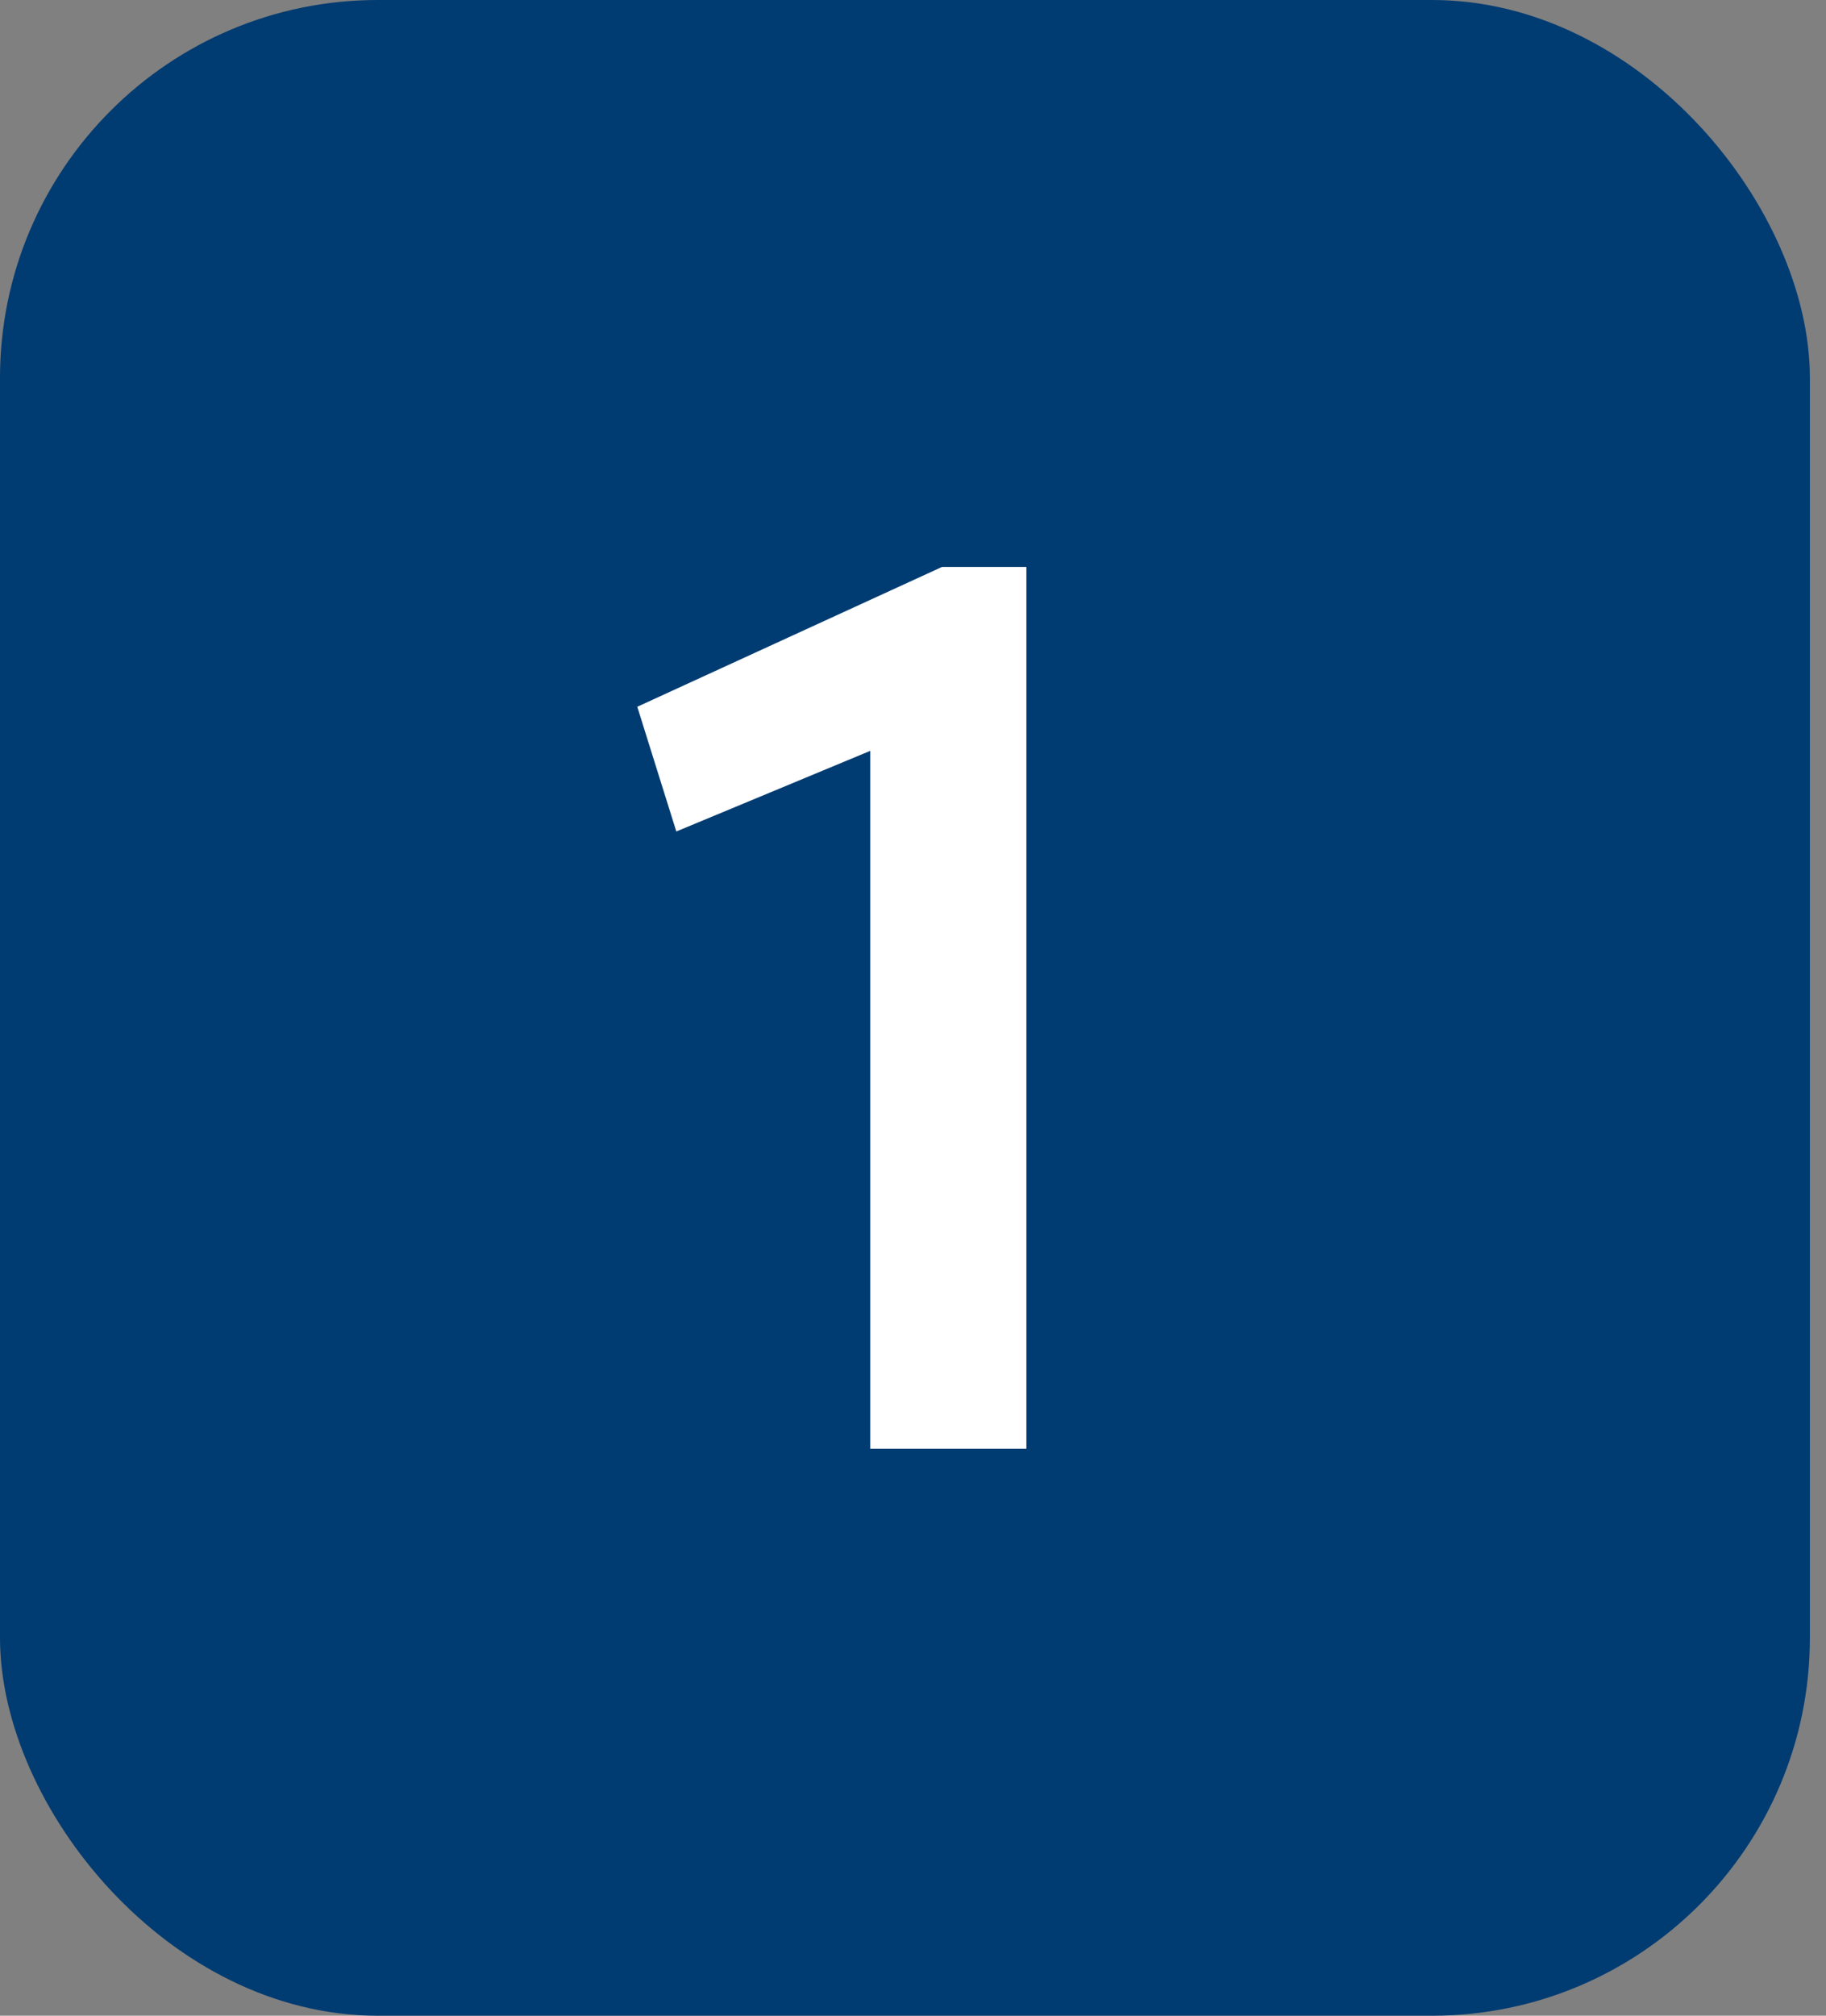 <svg width="29" height="32" viewBox="0 0 29 32" fill="none" xmlns="http://www.w3.org/2000/svg">
<rect x="0" y="0" width="29" height="32" fill="#808080" stroke="none"/>
<rect width="28.744" height="32" rx="6" fill="#003B71"/>
<path d="M10.741 13.2L13.821 11.92V23H16.301V9H14.961L10.121 11.22L10.741 13.2Z" fill="white"/>
</svg>
